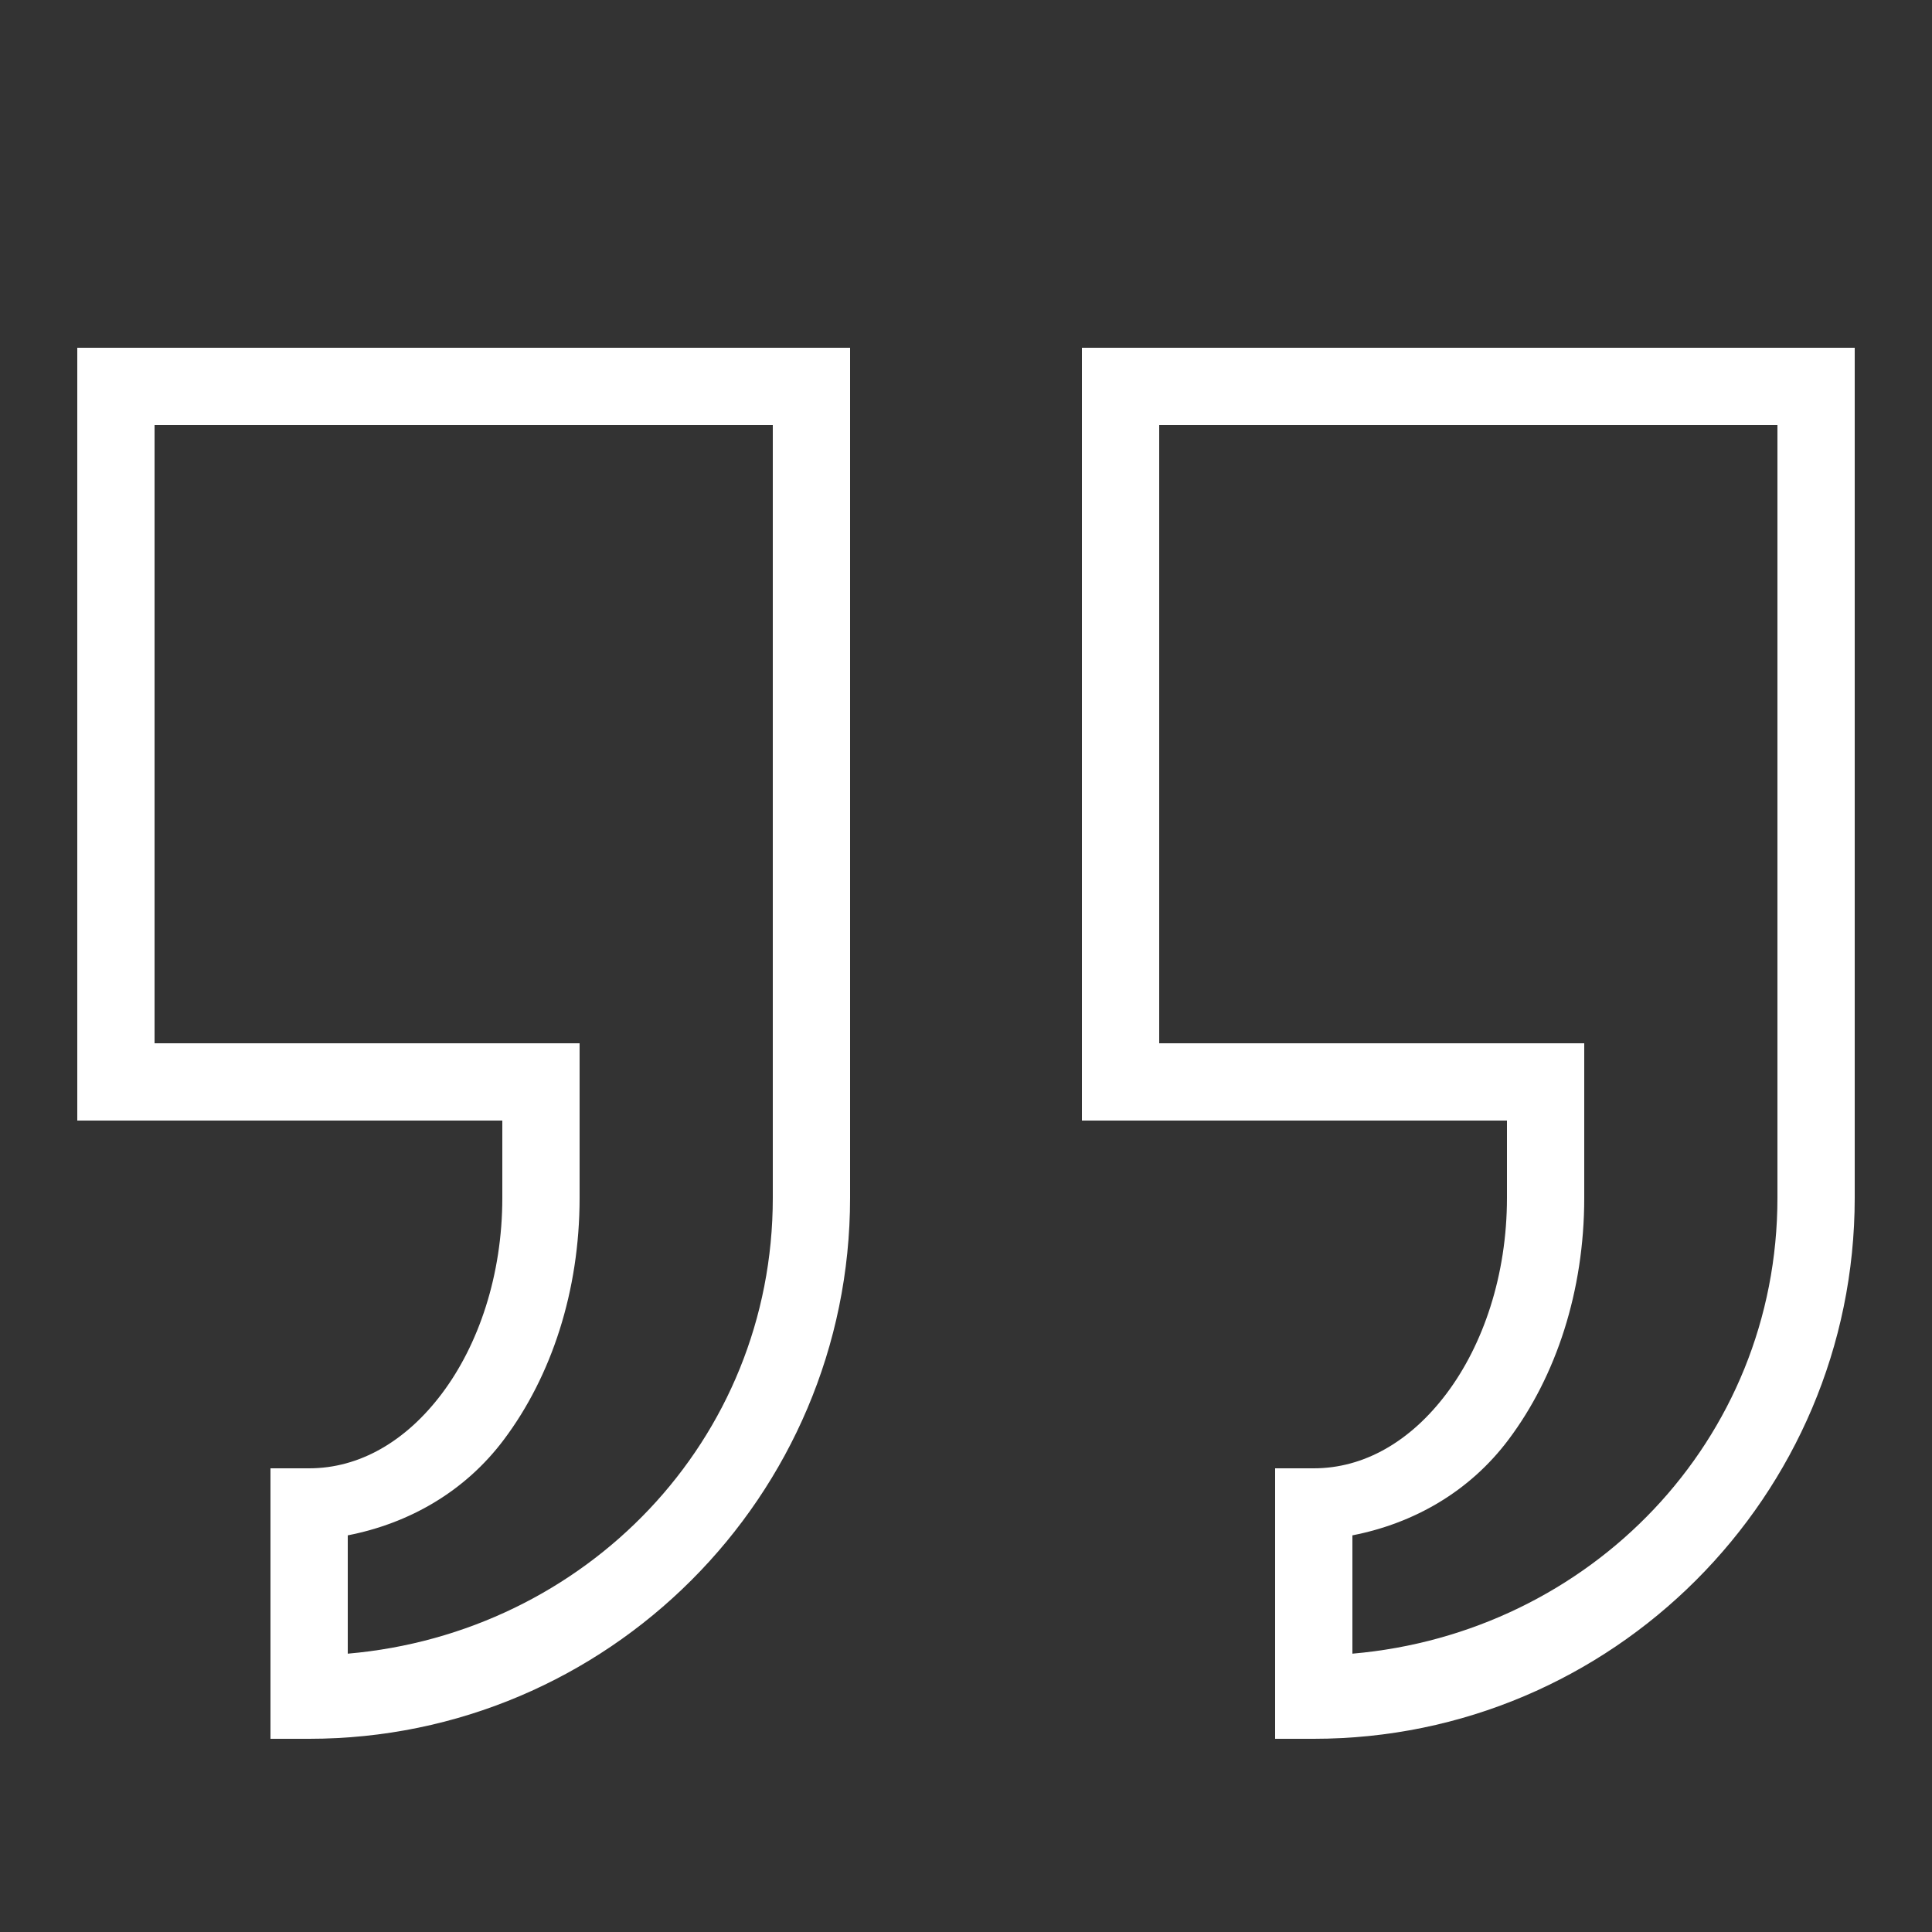 <svg width="49" height="49" viewBox="0 0 49 49" fill="none" xmlns="http://www.w3.org/2000/svg">
<rect x="0" y="0" width="49" height="49" fill="#333333" stroke="none"/>
<path d="M1.96 8.82V28.42H12.74V30.38C12.74 32.347 12.135 34.108 11.213 35.337C10.294 36.562 9.111 37.24 7.84 37.24H6.86V44.1H7.84C15.404 44.1 21.56 37.944 21.56 30.38V8.82H1.96ZM27.44 8.82V28.42H38.22V30.38C38.22 32.347 37.615 34.108 36.693 35.337C35.774 36.562 34.591 37.24 33.32 37.24H32.34V44.1H33.32C40.884 44.1 47.04 37.944 47.04 30.38V8.82H27.44ZM3.92 10.78H19.6V30.38C19.6 36.539 14.842 41.42 8.82 41.941V38.94C10.374 38.637 11.791 37.833 12.782 36.509C13.988 34.901 14.7 32.742 14.7 30.38V26.46H3.92V10.78ZM29.4 10.78H45.08V30.38C45.08 36.539 40.322 41.42 34.3 41.941V38.94C35.854 38.637 37.271 37.833 38.262 36.509C39.468 34.901 40.18 32.742 40.18 30.38V26.46H29.4V10.78Z" fill="white"/>
</svg>

